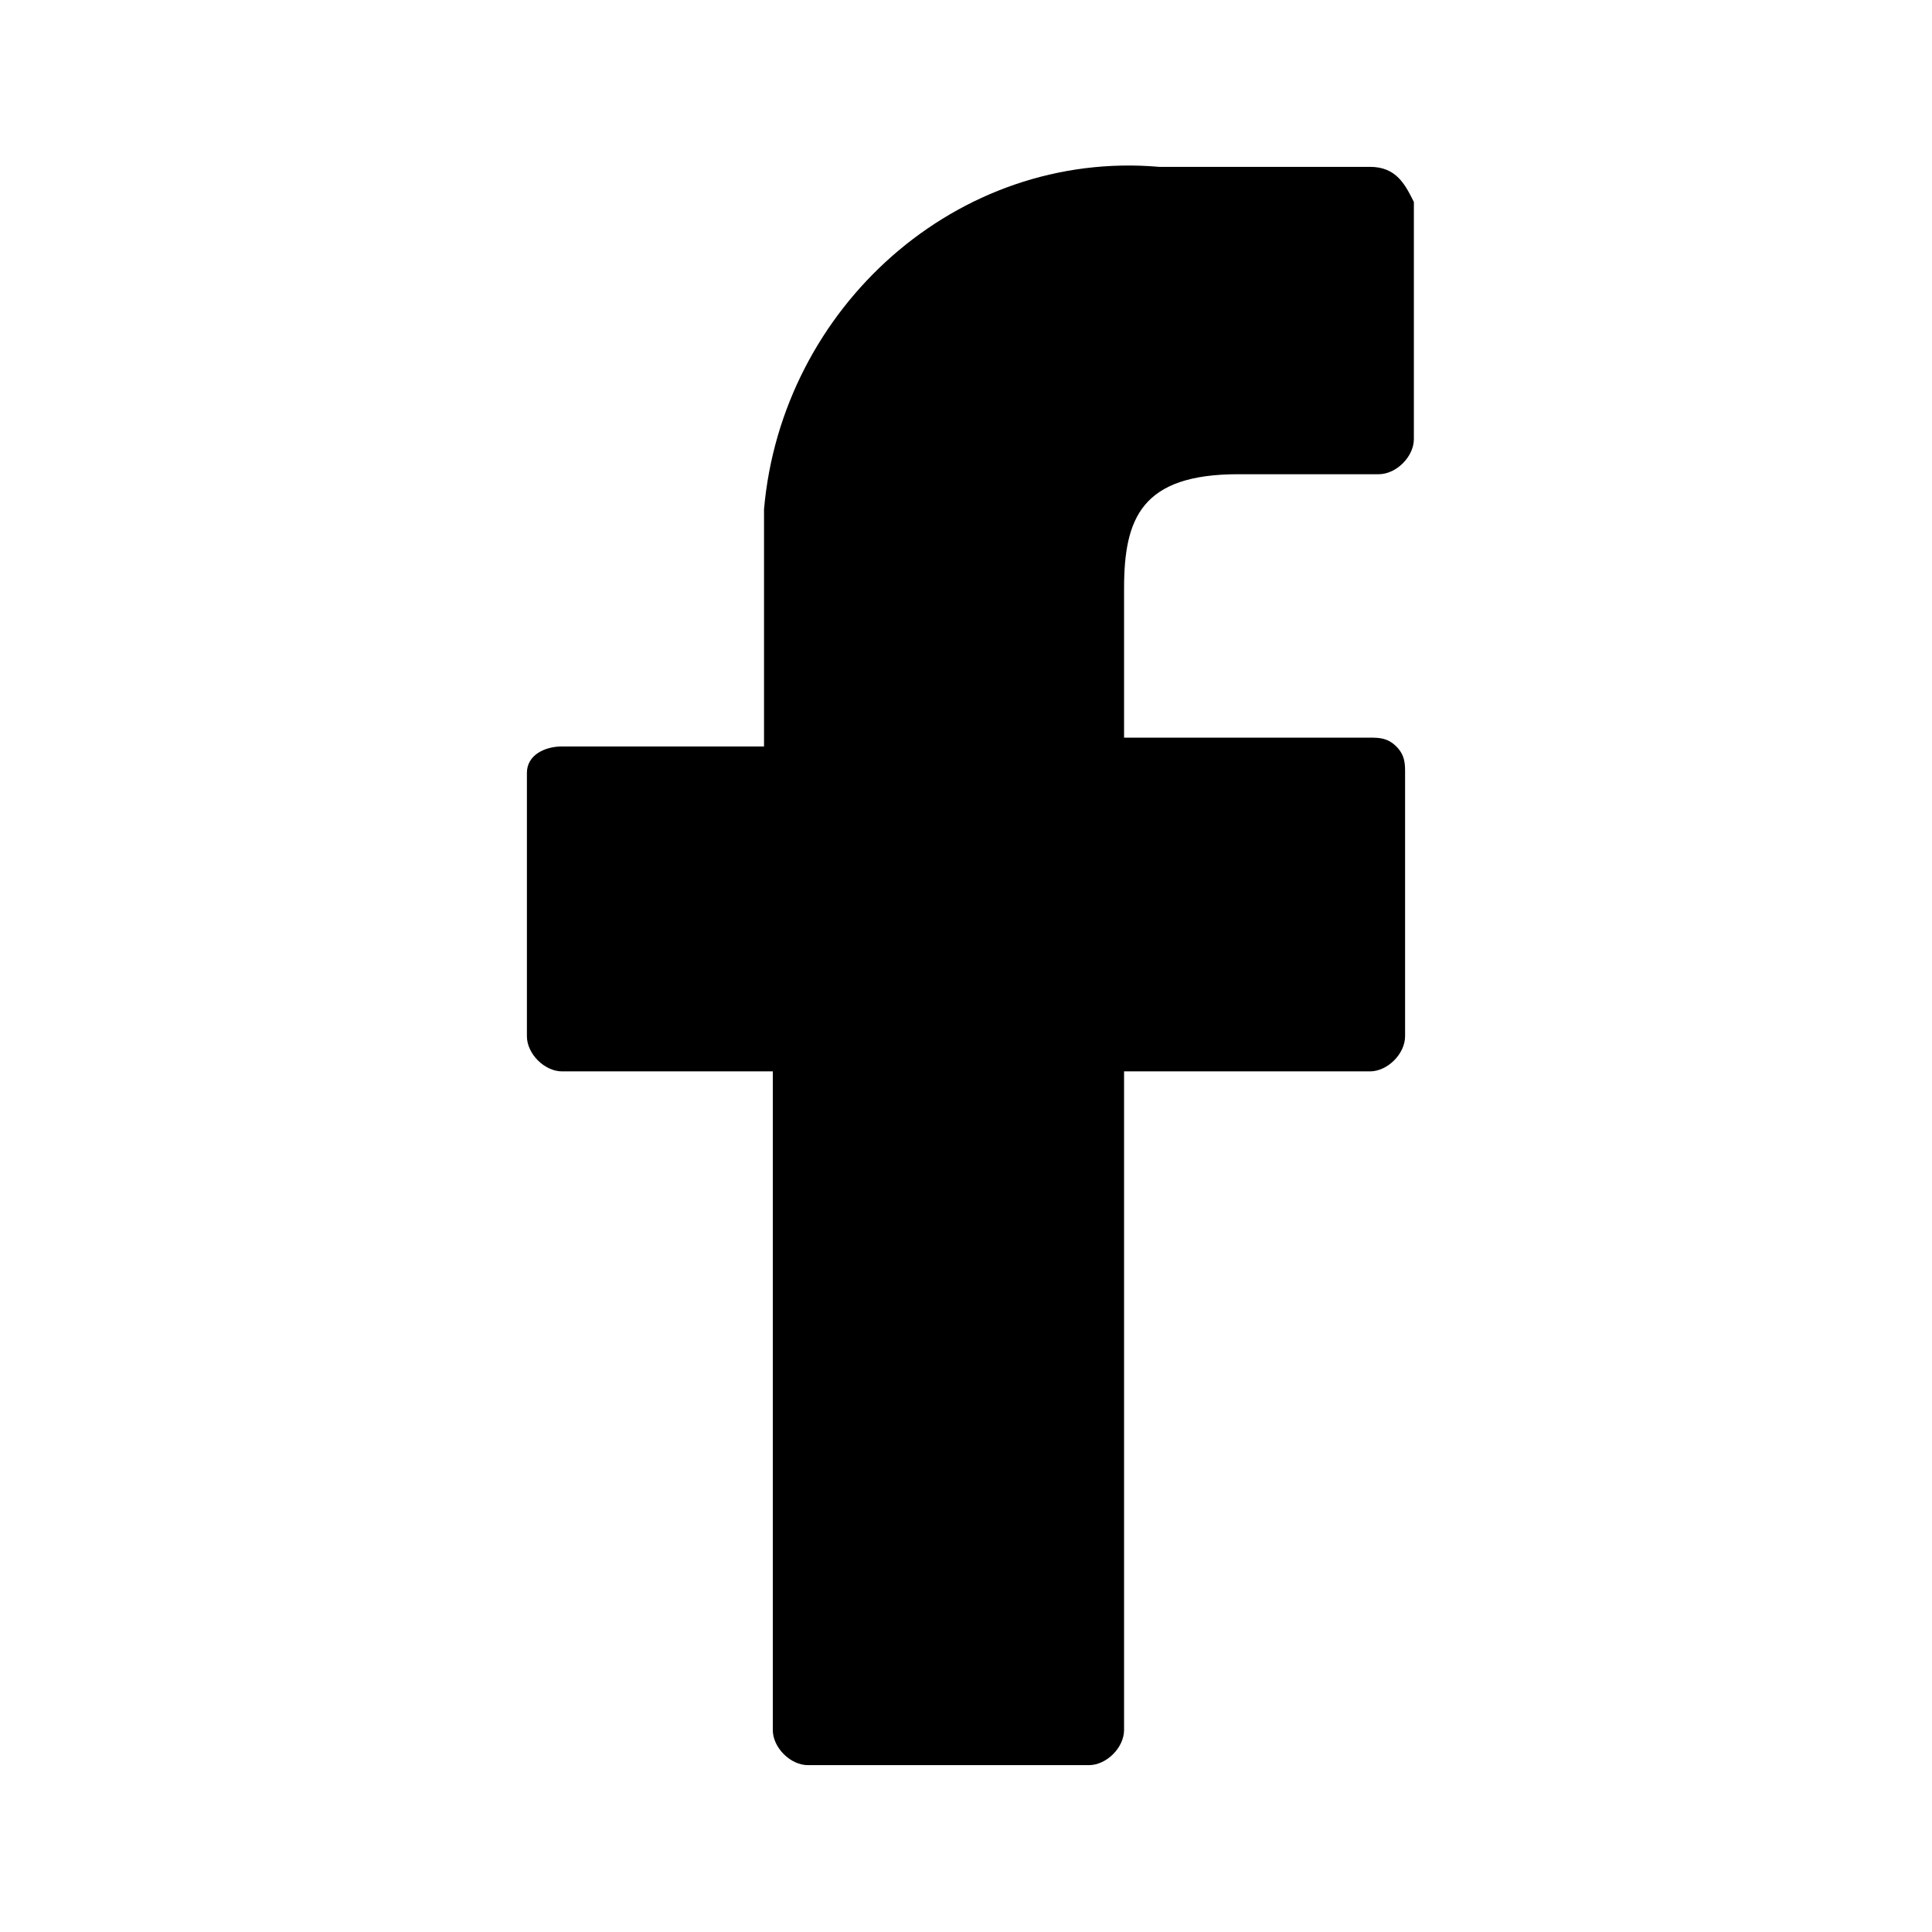 <?xml version="1.0" encoding="utf-8"?>
<!-- Generator: Adobe Illustrator 24.1.2, SVG Export Plug-In . SVG Version: 6.00 Build 0)  -->
<svg version="1.1" id="レイヤー_1" xmlns="http://www.w3.org/2000/svg" xmlns:xlink="http://www.w3.org/1999/xlink" x="0px"
	 y="0px" width="22px" height="22px" viewBox="0 0 22 22" style="enable-background:new 0 0 22 22;" xml:space="preserve">
<style type="text/css">
	.st0{fill-rule:evenodd;clip-rule:evenodd;}
</style>
<path class="st0" d="M15.6,1.9l-2.4,0c-2.3-0.2-4.3,1.6-4.5,3.9c0,0.2,0,0.4,0,0.6v2.1H6.4C6.2,8.5,6,8.6,6,8.8c0,0,0,0,0,0v3
	c0,0.2,0.2,0.4,0.4,0.4c0,0,0,0,0,0h2.4v7.5c0,0.2,0.2,0.4,0.4,0.4c0,0,0,0,0,0h3.2c0.2,0,0.4-0.2,0.4-0.4v-7.5h2.8
	c0.2,0,0.4-0.2,0.4-0.4c0,0,0,0,0,0v-3c0-0.1,0-0.2-0.1-0.3c-0.1-0.1-0.2-0.1-0.3-0.1h-2.8V6.7c0-0.8,0.2-1.3,1.3-1.3h1.6
	c0.2,0,0.4-0.2,0.4-0.4c0,0,0,0,0,0V2.3C16,2.1,15.9,1.9,15.6,1.9C15.6,1.9,15.6,1.9,15.6,1.9z"/>
</svg>
